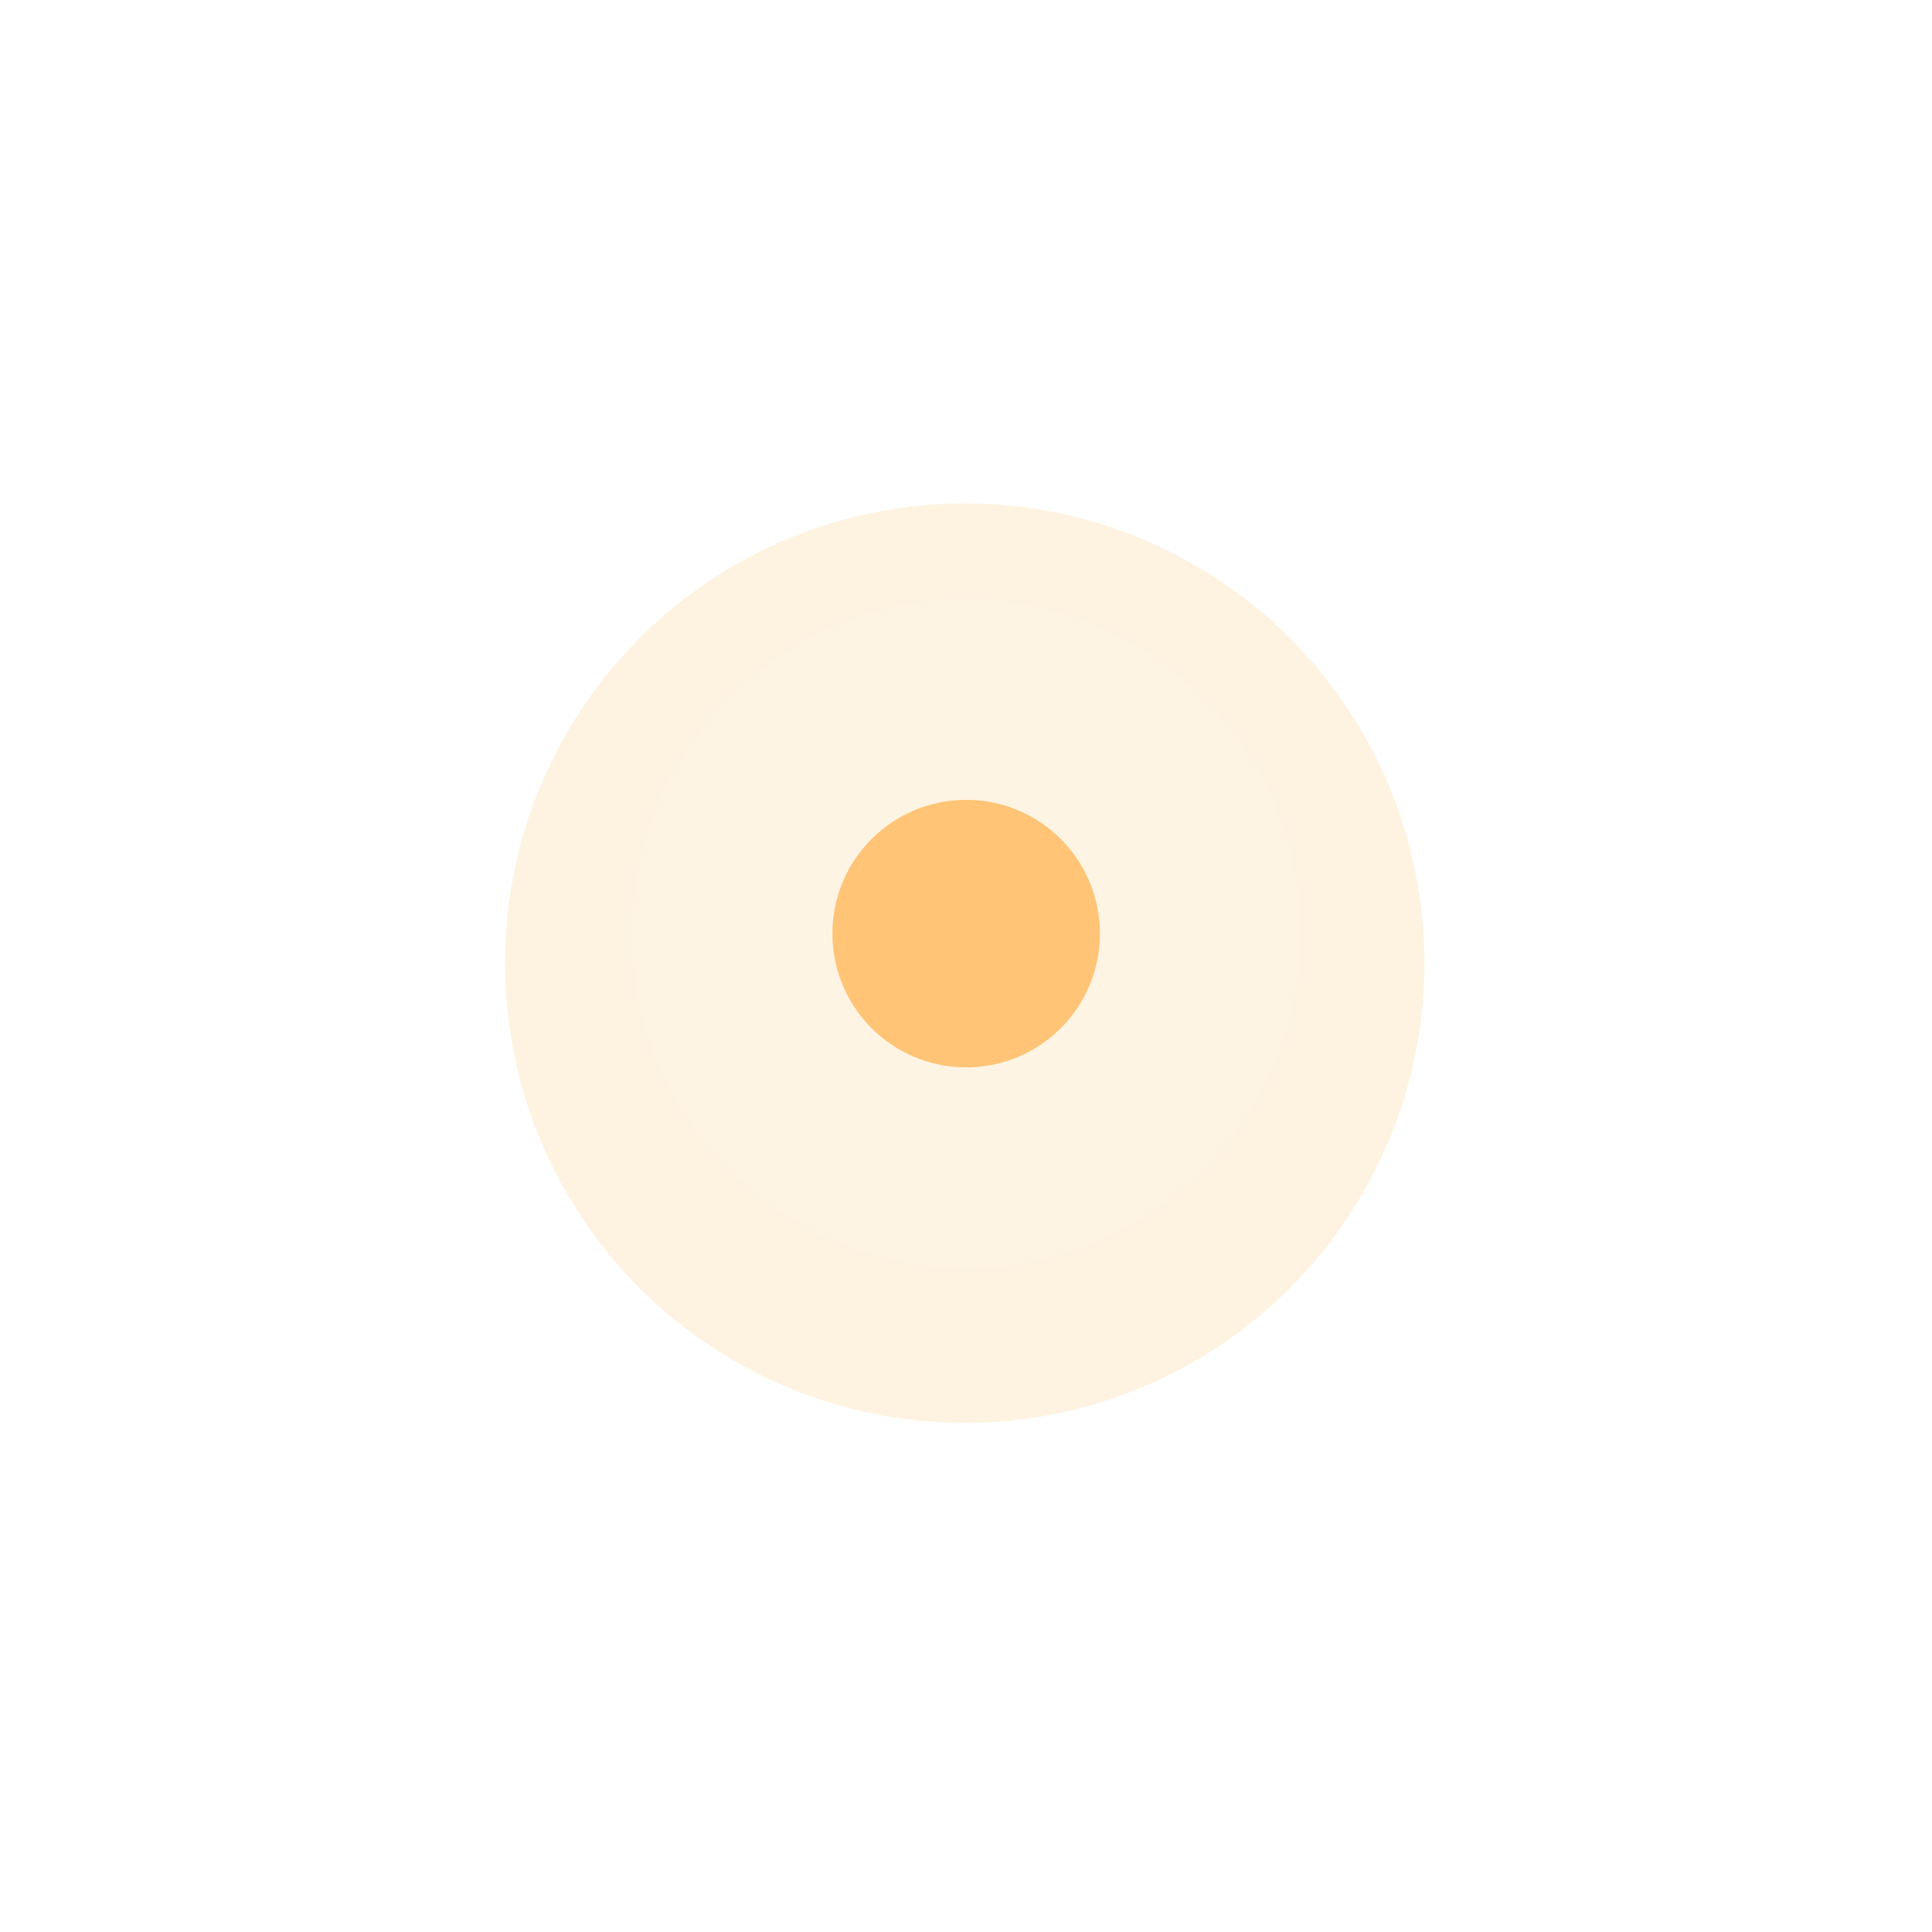 <?xml version="1.0" encoding="UTF-8"?> <svg xmlns="http://www.w3.org/2000/svg" width="46" height="46" viewBox="0 0 46 46" fill="none"><g filter="url(#filter0_f_122_6823)"><circle cx="22.97" cy="22.932" r="10.946" fill="#FBB03B" fill-opacity="0.15"></circle></g><g filter="url(#filter1_b_122_6823)"><circle cx="23.004" cy="22.229" r="7.962" fill="white" fill-opacity="0.1"></circle><circle cx="23.004" cy="22.229" r="3.185" fill="#FFC476"></circle></g><defs><filter id="filter0_f_122_6823" x="0.399" y="0.361" width="45.142" height="45.142" filterUnits="userSpaceOnUse" color-interpolation-filters="sRGB"><feFlood flood-opacity="0" result="BackgroundImageFix"></feFlood><feBlend mode="normal" in="SourceGraphic" in2="BackgroundImageFix" result="shape"></feBlend><feGaussianBlur stdDeviation="5.812" result="effect1_foregroundBlur_122_6823"></feGaussianBlur></filter><filter id="filter1_b_122_6823" x="-20.444" y="-21.219" width="86.897" height="86.897" filterUnits="userSpaceOnUse" color-interpolation-filters="sRGB"><feFlood flood-opacity="0" result="BackgroundImageFix"></feFlood><feGaussianBlur in="BackgroundImageFix" stdDeviation="17.743"></feGaussianBlur><feComposite in2="SourceAlpha" operator="in" result="effect1_backgroundBlur_122_6823"></feComposite><feBlend mode="normal" in="SourceGraphic" in2="effect1_backgroundBlur_122_6823" result="shape"></feBlend></filter></defs></svg> 